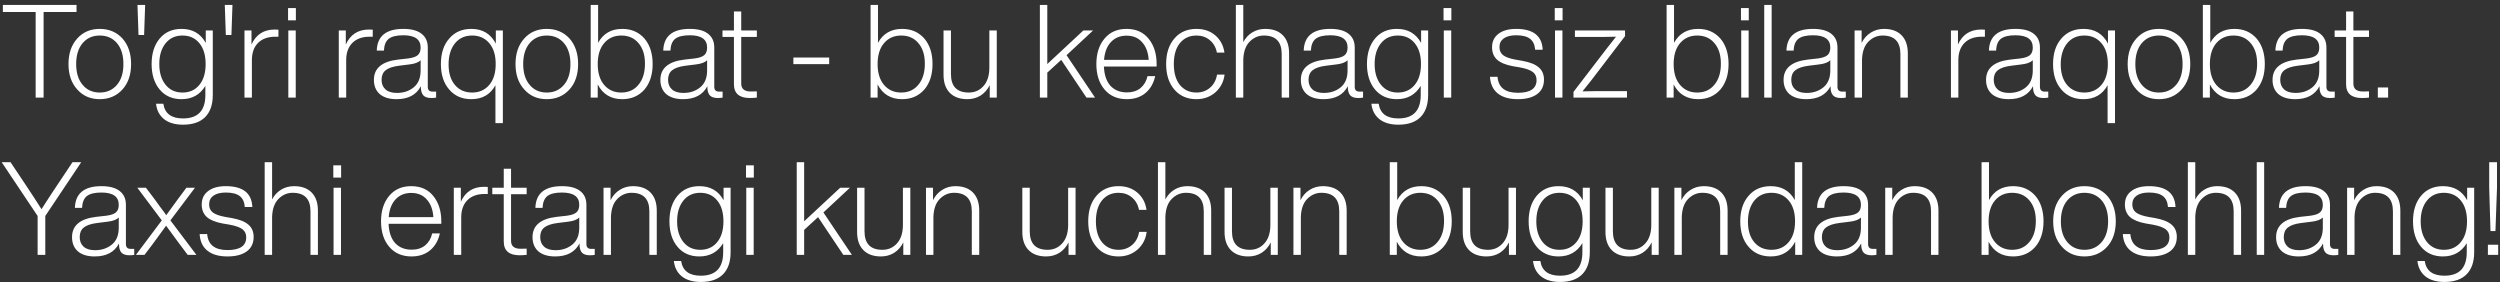 <?xml version="1.0" encoding="UTF-8"?> <svg xmlns="http://www.w3.org/2000/svg" width="461" height="52" viewBox="0 0 461 52" fill="none"><rect x="0" y="0" width="461" height="52" fill="#333333" stroke="none"/><path d="M0.528 0.912H14.112V2.208H8.04V18H6.576V2.208H0.528V0.912ZM22.59 16.488C21.502 17.688 20.102 18.288 18.39 18.288C16.678 18.288 15.294 17.688 14.238 16.488C13.166 15.32 12.63 13.76 12.63 11.808C12.63 9.856 13.166 8.288 14.238 7.104C15.294 5.92 16.678 5.328 18.39 5.328C20.102 5.328 21.502 5.92 22.59 7.104C23.646 8.304 24.174 9.872 24.174 11.808C24.174 13.76 23.646 15.32 22.59 16.488ZM15.222 15.624C16.006 16.584 17.062 17.064 18.39 17.064C19.718 17.064 20.782 16.584 21.582 15.624C22.366 14.696 22.758 13.424 22.758 11.808C22.758 10.192 22.366 8.912 21.582 7.968C20.782 7.024 19.718 6.552 18.39 6.552C17.078 6.552 16.022 7.024 15.222 7.968C14.438 8.912 14.046 10.192 14.046 11.808C14.046 13.424 14.438 14.696 15.222 15.624ZM26.573 6.456H25.541L25.349 0.912H26.765L26.573 6.456ZM37.942 7.92V5.616H39.238V17.52C39.238 19.28 38.774 20.632 37.846 21.576C36.918 22.52 35.55 22.992 33.742 22.992C32.27 22.992 31.102 22.648 30.238 21.96C29.39 21.272 28.902 20.328 28.774 19.128H30.118C30.39 20.936 31.598 21.84 33.742 21.84C36.494 21.84 37.87 20.4 37.87 17.52V15.84C36.878 17.472 35.414 18.288 33.478 18.288C31.782 18.288 30.438 17.696 29.446 16.512C28.454 15.328 27.958 13.76 27.958 11.808C27.958 9.856 28.454 8.288 29.446 7.104C30.438 5.92 31.782 5.328 33.478 5.328C35.51 5.328 36.998 6.192 37.942 7.92ZM29.374 11.808C29.374 13.392 29.758 14.664 30.526 15.624C31.294 16.584 32.334 17.064 33.646 17.064C34.958 17.064 35.998 16.592 36.766 15.648C37.534 14.72 37.918 13.44 37.918 11.808C37.918 10.176 37.534 8.896 36.766 7.968C35.998 7.024 34.958 6.552 33.646 6.552C32.334 6.552 31.294 7.032 30.526 7.992C29.758 8.952 29.374 10.224 29.374 11.808ZM42.675 6.456H41.643L41.451 0.912H42.867L42.675 6.456ZM50.649 5.448C51.001 5.448 51.233 5.456 51.345 5.472V6.768H50.769C49.409 6.768 48.345 7.152 47.577 7.92C46.825 8.688 46.449 9.736 46.449 11.064V18H45.081V5.616H46.377V8.208C47.209 6.368 48.633 5.448 50.649 5.448ZM54.559 3.744H53.119V1.488H54.559V3.744ZM54.535 18H53.167V5.616H54.535V18ZM68.039 5.448C68.391 5.448 68.623 5.456 68.735 5.472V6.768H68.159C66.799 6.768 65.735 7.152 64.967 7.92C64.215 8.688 63.839 9.736 63.839 11.064V18H62.471V5.616H63.767V8.208C64.599 6.368 66.023 5.448 68.039 5.448ZM79.771 16.896H80.419V18C80.147 18.048 79.851 18.072 79.531 18.072C78.859 18.072 78.371 17.912 78.067 17.592C77.763 17.256 77.611 16.744 77.611 16.056V15.888C76.779 17.488 75.283 18.288 73.123 18.288C71.795 18.288 70.763 17.976 70.027 17.352C69.307 16.712 68.947 15.84 68.947 14.736C68.947 12.592 70.419 11.344 73.363 10.992L75.283 10.776C76.131 10.664 76.723 10.456 77.059 10.152C77.395 9.848 77.563 9.384 77.563 8.76C77.563 7.256 76.499 6.504 74.371 6.504C73.139 6.504 72.243 6.72 71.683 7.152C71.139 7.584 70.843 8.312 70.795 9.336H69.475C69.555 6.664 71.187 5.328 74.371 5.328C75.875 5.328 77.003 5.632 77.755 6.24C78.507 6.832 78.883 7.672 78.883 8.76V16.008C78.883 16.6 79.179 16.896 79.771 16.896ZM73.195 17.136C74.427 17.136 75.467 16.784 76.315 16.08C77.147 15.392 77.563 14.36 77.563 12.984V11.112C77.163 11.512 76.475 11.768 75.499 11.88L73.579 12.12C72.443 12.264 71.619 12.544 71.107 12.96C70.611 13.36 70.363 13.944 70.363 14.712C70.363 15.464 70.603 16.056 71.083 16.488C71.563 16.92 72.267 17.136 73.195 17.136ZM91.43 8.04V5.616H92.726V22.704H91.358V15.72C90.414 17.432 88.934 18.288 86.918 18.288C85.206 18.288 83.846 17.696 82.838 16.512C81.814 15.344 81.302 13.776 81.302 11.808C81.302 9.84 81.814 8.272 82.838 7.104C83.846 5.92 85.206 5.328 86.918 5.328C88.982 5.328 90.486 6.232 91.43 8.04ZM82.718 11.88C82.718 13.48 83.11 14.744 83.894 15.672C84.678 16.6 85.734 17.064 87.062 17.064C88.374 17.064 89.43 16.592 90.23 15.648C91.014 14.72 91.406 13.44 91.406 11.808C91.406 10.176 91.014 8.896 90.23 7.968C89.43 7.024 88.374 6.552 87.062 6.552C85.734 6.552 84.678 7.032 83.894 7.992C83.11 8.968 82.718 10.264 82.718 11.88ZM105.02 16.488C103.932 17.688 102.532 18.288 100.82 18.288C99.108 18.288 97.724 17.688 96.668 16.488C95.596 15.32 95.06 13.76 95.06 11.808C95.06 9.856 95.596 8.288 96.668 7.104C97.724 5.92 99.108 5.328 100.82 5.328C102.532 5.328 103.932 5.92 105.02 7.104C106.076 8.304 106.604 9.872 106.604 11.808C106.604 13.76 106.076 15.32 105.02 16.488ZM97.652 15.624C98.436 16.584 99.492 17.064 100.82 17.064C102.148 17.064 103.212 16.584 104.012 15.624C104.796 14.696 105.188 13.424 105.188 11.808C105.188 10.192 104.796 8.912 104.012 7.968C103.212 7.024 102.148 6.552 100.82 6.552C99.508 6.552 98.452 7.024 97.652 7.968C96.868 8.912 96.476 10.192 96.476 11.808C96.476 13.424 96.868 14.696 97.652 15.624ZM114.732 5.328C116.428 5.328 117.796 5.92 118.836 7.104C119.844 8.288 120.348 9.856 120.348 11.808C120.348 13.76 119.844 15.328 118.836 16.512C117.796 17.696 116.428 18.288 114.732 18.288C112.668 18.288 111.164 17.384 110.22 15.576V18H108.924V0.912H110.292V7.896C111.236 6.184 112.716 5.328 114.732 5.328ZM111.396 15.648C112.196 16.592 113.252 17.064 114.564 17.064C115.908 17.064 116.972 16.576 117.756 15.6C118.54 14.656 118.932 13.368 118.932 11.736C118.932 10.136 118.532 8.872 117.732 7.944C116.948 7.016 115.892 6.552 114.564 6.552C113.252 6.552 112.196 7.024 111.396 7.968C110.612 8.896 110.22 10.176 110.22 11.808C110.22 13.44 110.612 14.72 111.396 15.648ZM132.599 16.896H133.247V18C132.975 18.048 132.679 18.072 132.359 18.072C131.687 18.072 131.199 17.912 130.895 17.592C130.591 17.256 130.439 16.744 130.439 16.056V15.888C129.607 17.488 128.111 18.288 125.951 18.288C124.623 18.288 123.591 17.976 122.855 17.352C122.135 16.712 121.775 15.84 121.775 14.736C121.775 12.592 123.247 11.344 126.191 10.992L128.111 10.776C128.959 10.664 129.551 10.456 129.887 10.152C130.223 9.848 130.391 9.384 130.391 8.76C130.391 7.256 129.327 6.504 127.199 6.504C125.967 6.504 125.071 6.72 124.511 7.152C123.967 7.584 123.671 8.312 123.623 9.336H122.303C122.383 6.664 124.015 5.328 127.199 5.328C128.703 5.328 129.831 5.632 130.583 6.24C131.335 6.832 131.711 7.672 131.711 8.76V16.008C131.711 16.6 132.007 16.896 132.599 16.896ZM126.023 17.136C127.255 17.136 128.295 16.784 129.143 16.08C129.975 15.392 130.391 14.36 130.391 12.984V11.112C129.991 11.512 129.303 11.768 128.327 11.88L126.407 12.12C125.271 12.264 124.447 12.544 123.935 12.96C123.439 13.36 123.191 13.944 123.191 14.712C123.191 15.464 123.431 16.056 123.911 16.488C124.391 16.92 125.095 17.136 126.023 17.136ZM139.562 5.616V6.816H136.682V15.408C136.682 16.384 137.266 16.872 138.434 16.872C139.042 16.872 139.418 16.864 139.562 16.848V18C139.098 18.048 138.666 18.072 138.266 18.072C136.314 18.072 135.338 17.224 135.338 15.528V6.816H133.226V5.616H135.338V2.112H136.682V5.616H139.562ZM152.9 11.832H146.3V10.608H152.9V11.832ZM166.342 5.328C168.038 5.328 169.406 5.92 170.446 7.104C171.454 8.288 171.958 9.856 171.958 11.808C171.958 13.76 171.454 15.328 170.446 16.512C169.406 17.696 168.038 18.288 166.342 18.288C164.278 18.288 162.774 17.384 161.83 15.576V18H160.534V0.912H161.902V7.896C162.846 6.184 164.326 5.328 166.342 5.328ZM163.006 15.648C163.806 16.592 164.862 17.064 166.174 17.064C167.518 17.064 168.582 16.576 169.366 15.6C170.15 14.656 170.542 13.368 170.542 11.736C170.542 10.136 170.142 8.872 169.342 7.944C168.558 7.016 167.502 6.552 166.174 6.552C164.862 6.552 163.806 7.024 163.006 7.968C162.222 8.896 161.83 10.176 161.83 11.808C161.83 13.44 162.222 14.72 163.006 15.648ZM182.435 12.552V5.616H183.803V18H182.507V15.696C182.107 16.512 181.547 17.152 180.827 17.616C180.107 18.064 179.291 18.288 178.379 18.288C176.987 18.288 175.907 17.896 175.139 17.112C174.371 16.328 173.987 15.216 173.987 13.776V5.616H175.355V13.656C175.355 15.928 176.451 17.064 178.643 17.064C179.731 17.064 180.627 16.672 181.331 15.888C182.051 15.104 182.419 13.992 182.435 12.552ZM201.929 18H200.345L195.689 11.04L193.121 13.392V18H191.753V0.912H193.121V11.808L199.769 5.616H201.569L196.673 10.176L201.929 18ZM213.281 11.784V12.264H203.561C203.625 13.8 204.025 14.984 204.761 15.816C205.513 16.632 206.537 17.04 207.833 17.04C208.825 17.04 209.649 16.776 210.305 16.248C210.961 15.704 211.393 14.968 211.601 14.04H213.017C212.729 15.352 212.129 16.392 211.217 17.16C210.305 17.912 209.161 18.288 207.785 18.288C206.057 18.288 204.689 17.696 203.681 16.512C202.673 15.328 202.169 13.76 202.169 11.808C202.169 9.872 202.673 8.304 203.681 7.104C204.673 5.92 206.025 5.328 207.737 5.328C209.481 5.328 210.841 5.936 211.817 7.152C212.793 8.368 213.281 9.912 213.281 11.784ZM207.737 6.576C206.553 6.576 205.593 6.968 204.857 7.752C204.121 8.536 203.697 9.632 203.585 11.04H211.817C211.737 9.68 211.337 8.6 210.617 7.8C209.913 6.984 208.953 6.576 207.737 6.576ZM220.628 18.288C218.932 18.288 217.58 17.704 216.572 16.536C215.548 15.368 215.036 13.792 215.036 11.808C215.036 9.824 215.548 8.248 216.572 7.08C217.58 5.912 218.932 5.328 220.628 5.328C222.02 5.328 223.18 5.728 224.108 6.528C225.036 7.328 225.596 8.384 225.788 9.696H224.396C224.204 8.72 223.764 7.952 223.076 7.392C222.404 6.832 221.588 6.552 220.628 6.552C219.364 6.552 218.348 7.016 217.58 7.944C216.828 8.872 216.452 10.16 216.452 11.808C216.452 13.456 216.828 14.744 217.58 15.672C218.348 16.6 219.364 17.064 220.628 17.064C221.604 17.064 222.436 16.768 223.124 16.176C223.828 15.568 224.26 14.76 224.42 13.752H225.812C225.652 15.064 225.092 16.152 224.132 17.016C223.156 17.864 221.988 18.288 220.628 18.288ZM233.317 5.328C234.709 5.328 235.789 5.72 236.557 6.504C237.325 7.288 237.709 8.4 237.709 9.84V18H236.341V9.96C236.341 7.688 235.245 6.552 233.053 6.552C232.045 6.552 231.165 6.936 230.413 7.704C229.677 8.472 229.293 9.592 229.261 11.064V18H227.893V0.912H229.261V7.776C229.661 7.008 230.213 6.408 230.917 5.976C231.621 5.544 232.421 5.328 233.317 5.328ZM250.7 16.896H251.348V18C251.076 18.048 250.78 18.072 250.46 18.072C249.788 18.072 249.3 17.912 248.996 17.592C248.692 17.256 248.54 16.744 248.54 16.056V15.888C247.708 17.488 246.212 18.288 244.052 18.288C242.724 18.288 241.692 17.976 240.956 17.352C240.236 16.712 239.876 15.84 239.876 14.736C239.876 12.592 241.348 11.344 244.292 10.992L246.212 10.776C247.06 10.664 247.652 10.456 247.988 10.152C248.324 9.848 248.492 9.384 248.492 8.76C248.492 7.256 247.428 6.504 245.3 6.504C244.068 6.504 243.172 6.72 242.612 7.152C242.068 7.584 241.772 8.312 241.724 9.336H240.404C240.484 6.664 242.116 5.328 245.3 5.328C246.804 5.328 247.932 5.632 248.684 6.24C249.436 6.832 249.812 7.672 249.812 8.76V16.008C249.812 16.6 250.108 16.896 250.7 16.896ZM244.124 17.136C245.356 17.136 246.396 16.784 247.244 16.08C248.076 15.392 248.492 14.36 248.492 12.984V11.112C248.092 11.512 247.404 11.768 246.428 11.88L244.508 12.12C243.372 12.264 242.548 12.544 242.036 12.96C241.54 13.36 241.292 13.944 241.292 14.712C241.292 15.464 241.532 16.056 242.012 16.488C242.492 16.92 243.196 17.136 244.124 17.136ZM262.052 7.92V5.616H263.348V17.52C263.348 19.28 262.884 20.632 261.956 21.576C261.028 22.52 259.66 22.992 257.852 22.992C256.38 22.992 255.212 22.648 254.348 21.96C253.5 21.272 253.012 20.328 252.884 19.128H254.228C254.5 20.936 255.708 21.84 257.852 21.84C260.604 21.84 261.98 20.4 261.98 17.52V15.84C260.988 17.472 259.524 18.288 257.588 18.288C255.892 18.288 254.548 17.696 253.556 16.512C252.564 15.328 252.068 13.76 252.068 11.808C252.068 9.856 252.564 8.288 253.556 7.104C254.548 5.92 255.892 5.328 257.588 5.328C259.62 5.328 261.108 6.192 262.052 7.92ZM253.484 11.808C253.484 13.392 253.868 14.664 254.636 15.624C255.404 16.584 256.444 17.064 257.756 17.064C259.068 17.064 260.108 16.592 260.876 15.648C261.644 14.72 262.028 13.44 262.028 11.808C262.028 10.176 261.644 8.896 260.876 7.968C260.108 7.024 259.068 6.552 257.756 6.552C256.444 6.552 255.404 7.032 254.636 7.992C253.868 8.952 253.484 10.224 253.484 11.808ZM267.629 3.744H266.189V1.488H267.629V3.744ZM267.605 18H266.237V5.616H267.605V18ZM279.886 18.288C278.302 18.288 277.07 17.936 276.19 17.232C275.31 16.528 274.83 15.504 274.75 14.16H276.142C276.302 16.128 277.55 17.112 279.886 17.112C282.19 17.112 283.342 16.328 283.342 14.76C283.342 14.12 283.11 13.624 282.646 13.272C282.182 12.92 281.398 12.64 280.294 12.432L279.022 12.216C277.694 11.976 276.71 11.576 276.07 11.016C275.446 10.44 275.134 9.672 275.134 8.712C275.134 7.656 275.526 6.832 276.31 6.24C277.094 5.632 278.182 5.328 279.574 5.328C282.726 5.328 284.358 6.608 284.47 9.168H283.078C283.014 8.256 282.702 7.584 282.142 7.152C281.582 6.72 280.726 6.504 279.574 6.504C278.598 6.504 277.838 6.696 277.294 7.08C276.766 7.464 276.502 8 276.502 8.688C276.502 9.328 276.726 9.824 277.174 10.176C277.638 10.528 278.39 10.8 279.43 10.992L280.678 11.208C282.102 11.464 283.126 11.872 283.75 12.432C284.39 12.976 284.71 13.728 284.71 14.688C284.71 15.856 284.278 16.752 283.414 17.376C282.566 17.984 281.39 18.288 279.886 18.288ZM288.137 3.744H286.697V1.488H288.137V3.744ZM288.113 18H286.745V5.616H288.113V18ZM294.423 16.8H300.015V18H290.151V16.944L296.391 8.808C296.679 8.44 296.951 8.096 297.207 7.776C297.463 7.44 297.655 7.192 297.783 7.032C297.911 6.872 297.983 6.784 297.999 6.768C297.199 6.8 296.327 6.816 295.383 6.816H290.415V5.616H299.655V6.672L293.439 14.808C292.559 15.912 292.015 16.592 291.807 16.848C292.575 16.816 293.447 16.8 294.423 16.8ZM313.131 5.328C314.827 5.328 316.195 5.92 317.235 7.104C318.243 8.288 318.747 9.856 318.747 11.808C318.747 13.76 318.243 15.328 317.235 16.512C316.195 17.696 314.827 18.288 313.131 18.288C311.067 18.288 309.563 17.384 308.619 15.576V18H307.323V0.912H308.691V7.896C309.635 6.184 311.115 5.328 313.131 5.328ZM309.795 15.648C310.595 16.592 311.651 17.064 312.963 17.064C314.307 17.064 315.371 16.576 316.155 15.6C316.939 14.656 317.331 13.368 317.331 11.736C317.331 10.136 316.931 8.872 316.131 7.944C315.347 7.016 314.291 6.552 312.963 6.552C311.651 6.552 310.595 7.024 309.795 7.968C309.011 8.896 308.619 10.176 308.619 11.808C308.619 13.44 309.011 14.72 309.795 15.648ZM322.473 3.744H321.033V1.488H322.473V3.744ZM322.449 18H321.081V5.616H322.449V18ZM326.691 18H325.323V0.912H326.691V18ZM339.716 16.896H340.364V18C340.092 18.048 339.796 18.072 339.476 18.072C338.804 18.072 338.316 17.912 338.012 17.592C337.708 17.256 337.556 16.744 337.556 16.056V15.888C336.724 17.488 335.228 18.288 333.068 18.288C331.74 18.288 330.708 17.976 329.972 17.352C329.252 16.712 328.892 15.84 328.892 14.736C328.892 12.592 330.364 11.344 333.308 10.992L335.228 10.776C336.076 10.664 336.668 10.456 337.004 10.152C337.34 9.848 337.508 9.384 337.508 8.76C337.508 7.256 336.444 6.504 334.316 6.504C333.084 6.504 332.188 6.72 331.628 7.152C331.084 7.584 330.788 8.312 330.74 9.336H329.42C329.5 6.664 331.132 5.328 334.316 5.328C335.82 5.328 336.948 5.632 337.7 6.24C338.452 6.832 338.828 7.672 338.828 8.76V16.008C338.828 16.6 339.124 16.896 339.716 16.896ZM333.14 17.136C334.372 17.136 335.412 16.784 336.26 16.08C337.092 15.392 337.508 14.36 337.508 12.984V11.112C337.108 11.512 336.42 11.768 335.444 11.88L333.524 12.12C332.388 12.264 331.564 12.544 331.052 12.96C330.556 13.36 330.308 13.944 330.308 14.712C330.308 15.464 330.548 16.056 331.028 16.488C331.508 16.92 332.212 17.136 333.14 17.136ZM347.411 5.328C348.803 5.328 349.883 5.72 350.651 6.504C351.419 7.288 351.803 8.4 351.803 9.84V18H350.435V9.96C350.435 7.688 349.339 6.552 347.147 6.552C346.139 6.552 345.259 6.936 344.507 7.704C343.771 8.472 343.387 9.592 343.355 11.064V18H341.987V5.616H343.283V7.92C343.683 7.104 344.243 6.472 344.963 6.024C345.683 5.56 346.499 5.328 347.411 5.328ZM365.321 5.448C365.673 5.448 365.905 5.456 366.017 5.472V6.768H365.441C364.081 6.768 363.017 7.152 362.249 7.92C361.497 8.688 361.121 9.736 361.121 11.064V18H359.753V5.616H361.049V8.208C361.881 6.368 363.305 5.448 365.321 5.448ZM377.052 16.896H377.7V18C377.428 18.048 377.132 18.072 376.812 18.072C376.14 18.072 375.652 17.912 375.348 17.592C375.044 17.256 374.892 16.744 374.892 16.056V15.888C374.06 17.488 372.564 18.288 370.404 18.288C369.076 18.288 368.044 17.976 367.308 17.352C366.588 16.712 366.228 15.84 366.228 14.736C366.228 12.592 367.7 11.344 370.644 10.992L372.564 10.776C373.412 10.664 374.004 10.456 374.34 10.152C374.676 9.848 374.844 9.384 374.844 8.76C374.844 7.256 373.78 6.504 371.652 6.504C370.42 6.504 369.524 6.72 368.964 7.152C368.42 7.584 368.124 8.312 368.076 9.336H366.756C366.836 6.664 368.468 5.328 371.652 5.328C373.156 5.328 374.284 5.632 375.036 6.24C375.788 6.832 376.164 7.672 376.164 8.76V16.008C376.164 16.6 376.46 16.896 377.052 16.896ZM370.476 17.136C371.708 17.136 372.748 16.784 373.596 16.08C374.428 15.392 374.844 14.36 374.844 12.984V11.112C374.444 11.512 373.756 11.768 372.78 11.88L370.86 12.12C369.724 12.264 368.9 12.544 368.388 12.96C367.892 13.36 367.644 13.944 367.644 14.712C367.644 15.464 367.884 16.056 368.364 16.488C368.844 16.92 369.548 17.136 370.476 17.136ZM388.711 8.04V5.616H390.007V22.704H388.639V15.72C387.695 17.432 386.215 18.288 384.199 18.288C382.487 18.288 381.127 17.696 380.119 16.512C379.095 15.344 378.583 13.776 378.583 11.808C378.583 9.84 379.095 8.272 380.119 7.104C381.127 5.92 382.487 5.328 384.199 5.328C386.263 5.328 387.767 6.232 388.711 8.04ZM379.999 11.88C379.999 13.48 380.391 14.744 381.175 15.672C381.959 16.6 383.015 17.064 384.343 17.064C385.655 17.064 386.711 16.592 387.511 15.648C388.295 14.72 388.687 13.44 388.687 11.808C388.687 10.176 388.295 8.896 387.511 7.968C386.711 7.024 385.655 6.552 384.343 6.552C383.015 6.552 381.959 7.032 381.175 7.992C380.391 8.968 379.999 10.264 379.999 11.88ZM402.301 16.488C401.213 17.688 399.813 18.288 398.101 18.288C396.389 18.288 395.005 17.688 393.949 16.488C392.877 15.32 392.341 13.76 392.341 11.808C392.341 9.856 392.877 8.288 393.949 7.104C395.005 5.92 396.389 5.328 398.101 5.328C399.813 5.328 401.213 5.92 402.301 7.104C403.357 8.304 403.885 9.872 403.885 11.808C403.885 13.76 403.357 15.32 402.301 16.488ZM394.933 15.624C395.717 16.584 396.773 17.064 398.101 17.064C399.429 17.064 400.493 16.584 401.293 15.624C402.077 14.696 402.469 13.424 402.469 11.808C402.469 10.192 402.077 8.912 401.293 7.968C400.493 7.024 399.429 6.552 398.101 6.552C396.789 6.552 395.733 7.024 394.933 7.968C394.149 8.912 393.757 10.192 393.757 11.808C393.757 13.424 394.149 14.696 394.933 15.624ZM412.014 5.328C413.71 5.328 415.078 5.92 416.118 7.104C417.126 8.288 417.63 9.856 417.63 11.808C417.63 13.76 417.126 15.328 416.118 16.512C415.078 17.696 413.71 18.288 412.014 18.288C409.95 18.288 408.446 17.384 407.502 15.576V18H406.206V0.912H407.574V7.896C408.518 6.184 409.998 5.328 412.014 5.328ZM408.678 15.648C409.478 16.592 410.534 17.064 411.846 17.064C413.19 17.064 414.254 16.576 415.038 15.6C415.822 14.656 416.214 13.368 416.214 11.736C416.214 10.136 415.814 8.872 415.014 7.944C414.23 7.016 413.174 6.552 411.846 6.552C410.534 6.552 409.478 7.024 408.678 7.968C407.894 8.896 407.502 10.176 407.502 11.808C407.502 13.44 407.894 14.72 408.678 15.648ZM429.88 16.896H430.528V18C430.256 18.048 429.96 18.072 429.64 18.072C428.968 18.072 428.48 17.912 428.176 17.592C427.872 17.256 427.72 16.744 427.72 16.056V15.888C426.888 17.488 425.392 18.288 423.232 18.288C421.904 18.288 420.872 17.976 420.136 17.352C419.416 16.712 419.056 15.84 419.056 14.736C419.056 12.592 420.528 11.344 423.472 10.992L425.392 10.776C426.24 10.664 426.832 10.456 427.168 10.152C427.504 9.848 427.672 9.384 427.672 8.76C427.672 7.256 426.608 6.504 424.48 6.504C423.248 6.504 422.352 6.72 421.792 7.152C421.248 7.584 420.952 8.312 420.904 9.336H419.584C419.664 6.664 421.296 5.328 424.48 5.328C425.984 5.328 427.112 5.632 427.864 6.24C428.616 6.832 428.992 7.672 428.992 8.76V16.008C428.992 16.6 429.288 16.896 429.88 16.896ZM423.304 17.136C424.536 17.136 425.576 16.784 426.424 16.08C427.256 15.392 427.672 14.36 427.672 12.984V11.112C427.272 11.512 426.584 11.768 425.608 11.88L423.688 12.12C422.552 12.264 421.728 12.544 421.216 12.96C420.72 13.36 420.472 13.944 420.472 14.712C420.472 15.464 420.712 16.056 421.192 16.488C421.672 16.92 422.376 17.136 423.304 17.136ZM436.843 5.616V6.816H433.963V15.408C433.963 16.384 434.547 16.872 435.715 16.872C436.323 16.872 436.699 16.864 436.843 16.848V18C436.379 18.048 435.947 18.072 435.547 18.072C433.595 18.072 432.619 17.224 432.619 15.528V6.816H430.507V5.616H432.619V2.112H433.963V5.616H436.843ZM440.367 18H438.471V16.128H440.367V18ZM10.488 34.232L13.368 29.912H14.976L8.352 39.824V47H6.936V39.824L0.312 29.912H1.944L4.848 34.256C5.808 35.696 6.744 37.136 7.656 38.576C8.136 37.824 8.592 37.112 9.024 36.44C9.472 35.768 9.816 35.248 10.056 34.88C10.312 34.512 10.456 34.296 10.488 34.232ZM24.107 45.896H24.755V47C24.483 47.048 24.186 47.072 23.866 47.072C23.195 47.072 22.706 46.912 22.402 46.592C22.099 46.256 21.947 45.744 21.947 45.056V44.888C21.114 46.488 19.619 47.288 17.459 47.288C16.131 47.288 15.098 46.976 14.363 46.352C13.643 45.712 13.283 44.84 13.283 43.736C13.283 41.592 14.755 40.344 17.698 39.992L19.619 39.776C20.466 39.664 21.058 39.456 21.395 39.152C21.73 38.848 21.898 38.384 21.898 37.76C21.898 36.256 20.834 35.504 18.706 35.504C17.474 35.504 16.578 35.72 16.018 36.152C15.475 36.584 15.178 37.312 15.13 38.336H13.81C13.89 35.664 15.523 34.328 18.706 34.328C20.21 34.328 21.338 34.632 22.09 35.24C22.843 35.832 23.218 36.672 23.218 37.76V45.008C23.218 45.6 23.515 45.896 24.107 45.896ZM17.53 46.136C18.762 46.136 19.802 45.784 20.651 45.08C21.483 44.392 21.898 43.36 21.898 41.984V40.112C21.498 40.512 20.811 40.768 19.834 40.88L17.915 41.12C16.779 41.264 15.954 41.544 15.443 41.96C14.947 42.36 14.698 42.944 14.698 43.712C14.698 44.464 14.938 45.056 15.418 45.488C15.899 45.92 16.602 46.136 17.53 46.136ZM35.956 34.616L31.42 40.64L36.22 47H34.612L33.1 44.984C31.548 42.872 30.724 41.752 30.628 41.624C29.044 43.784 28.22 44.912 28.156 45.008L26.644 47H25.06L29.836 40.64L25.324 34.616H26.908L28.54 36.776C28.908 37.272 29.244 37.736 29.548 38.168C29.852 38.584 30.116 38.936 30.34 39.224L30.652 39.68L32.764 36.776L34.372 34.616H35.956ZM41.948 47.288C40.364 47.288 39.132 46.936 38.252 46.232C37.372 45.528 36.892 44.504 36.812 43.16H38.204C38.364 45.128 39.612 46.112 41.948 46.112C44.252 46.112 45.404 45.328 45.404 43.76C45.404 43.12 45.172 42.624 44.708 42.272C44.244 41.92 43.46 41.64 42.356 41.432L41.084 41.216C39.756 40.976 38.772 40.576 38.132 40.016C37.508 39.44 37.196 38.672 37.196 37.712C37.196 36.656 37.588 35.832 38.372 35.24C39.156 34.632 40.244 34.328 41.636 34.328C44.788 34.328 46.42 35.608 46.532 38.168H45.14C45.076 37.256 44.764 36.584 44.204 36.152C43.644 35.72 42.788 35.504 41.636 35.504C40.66 35.504 39.9 35.696 39.356 36.08C38.828 36.464 38.564 37 38.564 37.688C38.564 38.328 38.788 38.824 39.236 39.176C39.7 39.528 40.452 39.8 41.492 39.992L42.74 40.208C44.164 40.464 45.188 40.872 45.812 41.432C46.452 41.976 46.772 42.728 46.772 43.688C46.772 44.856 46.34 45.752 45.476 46.376C44.628 46.984 43.452 47.288 41.948 47.288ZM54.231 34.328C55.623 34.328 56.703 34.72 57.471 35.504C58.239 36.288 58.623 37.4 58.623 38.84V47H57.255V38.96C57.255 36.688 56.159 35.552 53.967 35.552C52.959 35.552 52.079 35.936 51.327 36.704C50.591 37.472 50.207 38.592 50.175 40.064V47H48.807V29.912H50.175V36.776C50.575 36.008 51.127 35.408 51.831 34.976C52.535 34.544 53.335 34.328 54.231 34.328ZM62.902 32.744H61.462V30.488H62.902V32.744ZM62.878 47H61.51V34.616H62.878V47ZM81.375 40.784V41.264H71.655C71.719 42.8 72.119 43.984 72.855 44.816C73.607 45.632 74.631 46.04 75.927 46.04C76.919 46.04 77.743 45.776 78.399 45.248C79.055 44.704 79.487 43.968 79.695 43.04H81.111C80.823 44.352 80.223 45.392 79.311 46.16C78.399 46.912 77.255 47.288 75.879 47.288C74.151 47.288 72.783 46.696 71.775 45.512C70.767 44.328 70.263 42.76 70.263 40.808C70.263 38.872 70.767 37.304 71.775 36.104C72.767 34.92 74.119 34.328 75.831 34.328C77.575 34.328 78.935 34.936 79.911 36.152C80.887 37.368 81.375 38.912 81.375 40.784ZM75.831 35.576C74.647 35.576 73.687 35.968 72.951 36.752C72.215 37.536 71.791 38.632 71.679 40.04H79.911C79.831 38.68 79.431 37.6 78.711 36.8C78.007 35.984 77.047 35.576 75.831 35.576ZM89.25 34.448C89.602 34.448 89.834 34.456 89.946 34.472V35.768H89.37C88.01 35.768 86.946 36.152 86.178 36.92C85.426 37.688 85.05 38.736 85.05 40.064V47H83.682V34.616H84.978V37.208C85.81 35.368 87.234 34.448 89.25 34.448ZM97.117 34.616V35.816H94.237V44.408C94.237 45.384 94.821 45.872 95.989 45.872C96.597 45.872 96.973 45.864 97.117 45.848V47C96.653 47.048 96.221 47.072 95.821 47.072C93.869 47.072 92.893 46.224 92.893 44.528V35.816H90.781V34.616H92.893V31.112H94.237V34.616H97.117ZM109.021 45.896H109.669V47C109.397 47.048 109.101 47.072 108.781 47.072C108.109 47.072 107.621 46.912 107.317 46.592C107.013 46.256 106.861 45.744 106.861 45.056V44.888C106.029 46.488 104.533 47.288 102.373 47.288C101.045 47.288 100.013 46.976 99.277 46.352C98.557 45.712 98.197 44.84 98.197 43.736C98.197 41.592 99.669 40.344 102.613 39.992L104.533 39.776C105.381 39.664 105.973 39.456 106.309 39.152C106.645 38.848 106.813 38.384 106.813 37.76C106.813 36.256 105.749 35.504 103.621 35.504C102.389 35.504 101.493 35.72 100.933 36.152C100.389 36.584 100.093 37.312 100.045 38.336H98.725C98.805 35.664 100.437 34.328 103.621 34.328C105.125 34.328 106.253 34.632 107.005 35.24C107.757 35.832 108.133 36.672 108.133 37.76V45.008C108.133 45.6 108.429 45.896 109.021 45.896ZM102.445 46.136C103.677 46.136 104.717 45.784 105.565 45.08C106.397 44.392 106.813 43.36 106.813 41.984V40.112C106.413 40.512 105.725 40.768 104.749 40.88L102.829 41.12C101.693 41.264 100.869 41.544 100.357 41.96C99.861 42.36 99.613 42.944 99.613 43.712C99.613 44.464 99.853 45.056 100.333 45.488C100.813 45.92 101.517 46.136 102.445 46.136ZM116.716 34.328C118.108 34.328 119.188 34.72 119.956 35.504C120.724 36.288 121.108 37.4 121.108 38.84V47H119.74V38.96C119.74 36.688 118.644 35.552 116.452 35.552C115.444 35.552 114.564 35.936 113.812 36.704C113.076 37.472 112.692 38.592 112.66 40.064V47H111.292V34.616H112.588V36.92C112.988 36.104 113.548 35.472 114.268 35.024C114.988 34.56 115.804 34.328 116.716 34.328ZM133.427 36.92V34.616H134.723V46.52C134.723 48.28 134.259 49.632 133.331 50.576C132.403 51.52 131.035 51.992 129.227 51.992C127.755 51.992 126.587 51.648 125.723 50.96C124.875 50.272 124.387 49.328 124.259 48.128H125.603C125.875 49.936 127.083 50.84 129.227 50.84C131.979 50.84 133.355 49.4 133.355 46.52V44.84C132.363 46.472 130.899 47.288 128.963 47.288C127.267 47.288 125.923 46.696 124.931 45.512C123.939 44.328 123.443 42.76 123.443 40.808C123.443 38.856 123.939 37.288 124.931 36.104C125.923 34.92 127.267 34.328 128.963 34.328C130.995 34.328 132.483 35.192 133.427 36.92ZM124.859 40.808C124.859 42.392 125.243 43.664 126.011 44.624C126.779 45.584 127.819 46.064 129.131 46.064C130.443 46.064 131.483 45.592 132.251 44.648C133.019 43.72 133.403 42.44 133.403 40.808C133.403 39.176 133.019 37.896 132.251 36.968C131.483 36.024 130.443 35.552 129.131 35.552C127.819 35.552 126.779 36.032 126.011 36.992C125.243 37.952 124.859 39.224 124.859 40.808ZM139.004 32.744H137.564V30.488H139.004V32.744ZM138.98 47H137.612V34.616H138.98V47ZM157.093 47H155.509L150.853 40.04L148.285 42.392V47H146.917V29.912H148.285V40.808L154.933 34.616H156.733L151.837 39.176L157.093 47ZM166.497 41.552V34.616H167.865V47H166.569V44.696C166.169 45.512 165.609 46.152 164.889 46.616C164.169 47.064 163.353 47.288 162.441 47.288C161.049 47.288 159.969 46.896 159.201 46.112C158.433 45.328 158.049 44.216 158.049 42.776V34.616H159.417V42.656C159.417 44.928 160.513 46.064 162.705 46.064C163.793 46.064 164.689 45.672 165.393 44.888C166.113 44.104 166.481 42.992 166.497 41.552ZM176.177 34.328C177.569 34.328 178.649 34.72 179.417 35.504C180.185 36.288 180.569 37.4 180.569 38.84V47H179.201V38.96C179.201 36.688 178.105 35.552 175.913 35.552C174.905 35.552 174.025 35.936 173.273 36.704C172.537 37.472 172.153 38.592 172.121 40.064V47H170.753V34.616H172.049V36.92C172.449 36.104 173.009 35.472 173.729 35.024C174.449 34.56 175.265 34.328 176.177 34.328ZM196.966 41.552V34.616H198.334V47H197.038V44.696C196.638 45.512 196.078 46.152 195.358 46.616C194.638 47.064 193.822 47.288 192.91 47.288C191.518 47.288 190.438 46.896 189.67 46.112C188.902 45.328 188.518 44.216 188.518 42.776V34.616H189.886V42.656C189.886 44.928 190.982 46.064 193.174 46.064C194.262 46.064 195.158 45.672 195.862 44.888C196.582 44.104 196.95 42.992 196.966 41.552ZM206.261 47.288C204.565 47.288 203.213 46.704 202.205 45.536C201.181 44.368 200.669 42.792 200.669 40.808C200.669 38.824 201.181 37.248 202.205 36.08C203.213 34.912 204.565 34.328 206.261 34.328C207.653 34.328 208.813 34.728 209.741 35.528C210.669 36.328 211.229 37.384 211.421 38.696H210.029C209.837 37.72 209.397 36.952 208.709 36.392C208.037 35.832 207.221 35.552 206.261 35.552C204.997 35.552 203.981 36.016 203.213 36.944C202.461 37.872 202.085 39.16 202.085 40.808C202.085 42.456 202.461 43.744 203.213 44.672C203.981 45.6 204.997 46.064 206.261 46.064C207.237 46.064 208.069 45.768 208.757 45.176C209.461 44.568 209.893 43.76 210.053 42.752H211.445C211.285 44.064 210.725 45.152 209.765 46.016C208.789 46.864 207.621 47.288 206.261 47.288ZM218.95 34.328C220.342 34.328 221.422 34.72 222.19 35.504C222.958 36.288 223.342 37.4 223.342 38.84V47H221.974V38.96C221.974 36.688 220.878 35.552 218.686 35.552C217.678 35.552 216.798 35.936 216.046 36.704C215.31 37.472 214.926 38.592 214.894 40.064V47H213.526V29.912H214.894V36.776C215.294 36.008 215.846 35.408 216.55 34.976C217.254 34.544 218.054 34.328 218.95 34.328ZM234.255 41.552V34.616H235.623V47H234.327V44.696C233.927 45.512 233.367 46.152 232.647 46.616C231.927 47.064 231.111 47.288 230.199 47.288C228.807 47.288 227.727 46.896 226.959 46.112C226.191 45.328 225.807 44.216 225.807 42.776V34.616H227.175V42.656C227.175 44.928 228.271 46.064 230.463 46.064C231.551 46.064 232.447 45.672 233.151 44.888C233.871 44.104 234.239 42.992 234.255 41.552ZM243.934 34.328C245.326 34.328 246.406 34.72 247.174 35.504C247.942 36.288 248.326 37.4 248.326 38.84V47H246.958V38.96C246.958 36.688 245.862 35.552 243.67 35.552C242.662 35.552 241.782 35.936 241.03 36.704C240.294 37.472 239.91 38.592 239.878 40.064V47H238.51V34.616H239.806V36.92C240.206 36.104 240.766 35.472 241.486 35.024C242.206 34.56 243.022 34.328 243.934 34.328ZM262.084 34.328C263.78 34.328 265.148 34.92 266.188 36.104C267.196 37.288 267.7 38.856 267.7 40.808C267.7 42.76 267.196 44.328 266.188 45.512C265.148 46.696 263.78 47.288 262.084 47.288C260.02 47.288 258.516 46.384 257.572 44.576V47H256.276V29.912H257.644V36.896C258.588 35.184 260.068 34.328 262.084 34.328ZM258.748 44.648C259.548 45.592 260.604 46.064 261.916 46.064C263.26 46.064 264.324 45.576 265.108 44.6C265.892 43.656 266.284 42.368 266.284 40.736C266.284 39.136 265.884 37.872 265.084 36.944C264.3 36.016 263.244 35.552 261.916 35.552C260.604 35.552 259.548 36.024 258.748 36.968C257.964 37.896 257.572 39.176 257.572 40.808C257.572 42.44 257.964 43.72 258.748 44.648ZM278.177 41.552V34.616H279.545V47H278.249V44.696C277.849 45.512 277.289 46.152 276.569 46.616C275.849 47.064 275.033 47.288 274.121 47.288C272.729 47.288 271.649 46.896 270.881 46.112C270.113 45.328 269.729 44.216 269.729 42.776V34.616H271.097V42.656C271.097 44.928 272.193 46.064 274.385 46.064C275.473 46.064 276.369 45.672 277.073 44.888C277.793 44.104 278.161 42.992 278.177 41.552ZM291.864 36.92V34.616H293.16V46.52C293.16 48.28 292.696 49.632 291.768 50.576C290.84 51.52 289.472 51.992 287.664 51.992C286.192 51.992 285.024 51.648 284.16 50.96C283.312 50.272 282.824 49.328 282.696 48.128H284.04C284.312 49.936 285.52 50.84 287.664 50.84C290.416 50.84 291.792 49.4 291.792 46.52V44.84C290.8 46.472 289.336 47.288 287.4 47.288C285.704 47.288 284.36 46.696 283.368 45.512C282.376 44.328 281.88 42.76 281.88 40.808C281.88 38.856 282.376 37.288 283.368 36.104C284.36 34.92 285.704 34.328 287.4 34.328C289.432 34.328 290.92 35.192 291.864 36.92ZM283.296 40.808C283.296 42.392 283.68 43.664 284.448 44.624C285.216 45.584 286.256 46.064 287.568 46.064C288.88 46.064 289.92 45.592 290.688 44.648C291.456 43.72 291.84 42.44 291.84 40.808C291.84 39.176 291.456 37.896 290.688 36.968C289.92 36.024 288.88 35.552 287.568 35.552C286.256 35.552 285.216 36.032 284.448 36.992C283.68 37.952 283.296 39.224 283.296 40.808ZM304.497 41.552V34.616H305.865V47H304.569V44.696C304.169 45.512 303.609 46.152 302.889 46.616C302.169 47.064 301.353 47.288 300.441 47.288C299.049 47.288 297.969 46.896 297.201 46.112C296.433 45.328 296.049 44.216 296.049 42.776V34.616H297.417V42.656C297.417 44.928 298.513 46.064 300.705 46.064C301.793 46.064 302.689 45.672 303.393 44.888C304.113 44.104 304.481 42.992 304.497 41.552ZM314.177 34.328C315.569 34.328 316.649 34.72 317.417 35.504C318.185 36.288 318.569 37.4 318.569 38.84V47H317.201V38.96C317.201 36.688 316.105 35.552 313.913 35.552C312.905 35.552 312.025 35.936 311.273 36.704C310.537 37.472 310.153 38.592 310.121 40.064V47H308.753V34.616H310.049V36.92C310.449 36.104 311.009 35.472 311.729 35.024C312.449 34.56 313.265 34.328 314.177 34.328ZM330.96 36.896V29.912H332.328V47H331.032V44.576C330.088 46.384 328.584 47.288 326.52 47.288C324.808 47.288 323.448 46.696 322.44 45.512C321.416 44.344 320.904 42.776 320.904 40.808C320.904 38.84 321.416 37.272 322.44 36.104C323.448 34.92 324.808 34.328 326.52 34.328C328.536 34.328 330.016 35.184 330.96 36.896ZM322.32 40.88C322.32 42.48 322.712 43.744 323.496 44.672C324.28 45.6 325.336 46.064 326.664 46.064C327.976 46.064 329.032 45.592 329.832 44.648C330.616 43.72 331.008 42.44 331.008 40.808C331.008 39.176 330.616 37.896 329.832 36.968C329.032 36.024 327.976 35.552 326.664 35.552C325.336 35.552 324.28 36.032 323.496 36.992C322.712 37.968 322.32 39.264 322.32 40.88ZM345.364 45.896H346.012V47C345.74 47.048 345.444 47.072 345.124 47.072C344.452 47.072 343.964 46.912 343.66 46.592C343.356 46.256 343.204 45.744 343.204 45.056V44.888C342.372 46.488 340.876 47.288 338.716 47.288C337.388 47.288 336.356 46.976 335.62 46.352C334.9 45.712 334.54 44.84 334.54 43.736C334.54 41.592 336.012 40.344 338.956 39.992L340.876 39.776C341.724 39.664 342.316 39.456 342.652 39.152C342.988 38.848 343.156 38.384 343.156 37.76C343.156 36.256 342.092 35.504 339.964 35.504C338.732 35.504 337.836 35.72 337.276 36.152C336.732 36.584 336.436 37.312 336.388 38.336H335.068C335.148 35.664 336.78 34.328 339.964 34.328C341.468 34.328 342.596 34.632 343.348 35.24C344.1 35.832 344.476 36.672 344.476 37.76V45.008C344.476 45.6 344.772 45.896 345.364 45.896ZM338.788 46.136C340.02 46.136 341.06 45.784 341.908 45.08C342.74 44.392 343.156 43.36 343.156 41.984V40.112C342.756 40.512 342.068 40.768 341.092 40.88L339.172 41.12C338.036 41.264 337.212 41.544 336.7 41.96C336.204 42.36 335.956 42.944 335.956 43.712C335.956 44.464 336.196 45.056 336.676 45.488C337.156 45.92 337.86 46.136 338.788 46.136ZM353.059 34.328C354.451 34.328 355.531 34.72 356.299 35.504C357.067 36.288 357.451 37.4 357.451 38.84V47H356.083V38.96C356.083 36.688 354.987 35.552 352.795 35.552C351.787 35.552 350.907 35.936 350.155 36.704C349.419 37.472 349.035 38.592 349.003 40.064V47H347.635V34.616H348.931V36.92C349.331 36.104 349.891 35.472 350.611 35.024C351.331 34.56 352.147 34.328 353.059 34.328ZM371.209 34.328C372.905 34.328 374.273 34.92 375.313 36.104C376.321 37.288 376.825 38.856 376.825 40.808C376.825 42.76 376.321 44.328 375.313 45.512C374.273 46.696 372.905 47.288 371.209 47.288C369.145 47.288 367.641 46.384 366.697 44.576V47H365.401V29.912H366.769V36.896C367.713 35.184 369.193 34.328 371.209 34.328ZM367.873 44.648C368.673 45.592 369.729 46.064 371.041 46.064C372.385 46.064 373.449 45.576 374.233 44.6C375.017 43.656 375.409 42.368 375.409 40.736C375.409 39.136 375.009 37.872 374.209 36.944C373.425 36.016 372.369 35.552 371.041 35.552C369.729 35.552 368.673 36.024 367.873 36.968C367.089 37.896 366.697 39.176 366.697 40.808C366.697 42.44 367.089 43.72 367.873 44.648ZM388.567 45.488C387.479 46.688 386.079 47.288 384.367 47.288C382.655 47.288 381.271 46.688 380.215 45.488C379.143 44.32 378.607 42.76 378.607 40.808C378.607 38.856 379.143 37.288 380.215 36.104C381.271 34.92 382.655 34.328 384.367 34.328C386.079 34.328 387.479 34.92 388.567 36.104C389.623 37.304 390.151 38.872 390.151 40.808C390.151 42.76 389.623 44.32 388.567 45.488ZM381.199 44.624C381.983 45.584 383.039 46.064 384.367 46.064C385.695 46.064 386.759 45.584 387.559 44.624C388.343 43.696 388.735 42.424 388.735 40.808C388.735 39.192 388.343 37.912 387.559 36.968C386.759 36.024 385.695 35.552 384.367 35.552C383.055 35.552 381.999 36.024 381.199 36.968C380.415 37.912 380.023 39.192 380.023 40.808C380.023 42.424 380.415 43.696 381.199 44.624ZM396.581 47.288C394.997 47.288 393.765 46.936 392.885 46.232C392.005 45.528 391.525 44.504 391.445 43.16H392.837C392.997 45.128 394.245 46.112 396.581 46.112C398.885 46.112 400.037 45.328 400.037 43.76C400.037 43.12 399.805 42.624 399.341 42.272C398.877 41.92 398.093 41.64 396.989 41.432L395.717 41.216C394.389 40.976 393.405 40.576 392.765 40.016C392.141 39.44 391.829 38.672 391.829 37.712C391.829 36.656 392.221 35.832 393.005 35.24C393.789 34.632 394.877 34.328 396.269 34.328C399.421 34.328 401.053 35.608 401.165 38.168H399.773C399.709 37.256 399.397 36.584 398.837 36.152C398.277 35.72 397.421 35.504 396.269 35.504C395.293 35.504 394.533 35.696 393.989 36.08C393.461 36.464 393.197 37 393.197 37.688C393.197 38.328 393.421 38.824 393.869 39.176C394.333 39.528 395.085 39.8 396.125 39.992L397.373 40.208C398.797 40.464 399.821 40.872 400.445 41.432C401.085 41.976 401.405 42.728 401.405 43.688C401.405 44.856 400.973 45.752 400.109 46.376C399.261 46.984 398.085 47.288 396.581 47.288ZM408.864 34.328C410.256 34.328 411.336 34.72 412.104 35.504C412.872 36.288 413.256 37.4 413.256 38.84V47H411.888V38.96C411.888 36.688 410.792 35.552 408.6 35.552C407.592 35.552 406.712 35.936 405.96 36.704C405.224 37.472 404.84 38.592 404.808 40.064V47H403.44V29.912H404.808V36.776C405.208 36.008 405.76 35.408 406.464 34.976C407.168 34.544 407.968 34.328 408.864 34.328ZM417.511 47H416.143V29.912H417.511V47ZM430.536 45.896H431.184V47C430.912 47.048 430.616 47.072 430.296 47.072C429.624 47.072 429.136 46.912 428.832 46.592C428.528 46.256 428.376 45.744 428.376 45.056V44.888C427.544 46.488 426.048 47.288 423.888 47.288C422.56 47.288 421.528 46.976 420.792 46.352C420.072 45.712 419.712 44.84 419.712 43.736C419.712 41.592 421.184 40.344 424.128 39.992L426.048 39.776C426.896 39.664 427.488 39.456 427.824 39.152C428.16 38.848 428.328 38.384 428.328 37.76C428.328 36.256 427.264 35.504 425.136 35.504C423.904 35.504 423.008 35.72 422.448 36.152C421.904 36.584 421.608 37.312 421.56 38.336H420.24C420.32 35.664 421.952 34.328 425.136 34.328C426.64 34.328 427.768 34.632 428.52 35.24C429.272 35.832 429.648 36.672 429.648 37.76V45.008C429.648 45.6 429.944 45.896 430.536 45.896ZM423.96 46.136C425.192 46.136 426.232 45.784 427.08 45.08C427.912 44.392 428.328 43.36 428.328 41.984V40.112C427.928 40.512 427.24 40.768 426.264 40.88L424.344 41.12C423.208 41.264 422.384 41.544 421.872 41.96C421.376 42.36 421.128 42.944 421.128 43.712C421.128 44.464 421.368 45.056 421.848 45.488C422.328 45.92 423.032 46.136 423.96 46.136ZM438.231 34.328C439.623 34.328 440.703 34.72 441.471 35.504C442.239 36.288 442.623 37.4 442.623 38.84V47H441.255V38.96C441.255 36.688 440.159 35.552 437.967 35.552C436.959 35.552 436.079 35.936 435.327 36.704C434.591 37.472 434.207 38.592 434.175 40.064V47H432.807V34.616H434.103V36.92C434.503 36.104 435.063 35.472 435.783 35.024C436.503 34.56 437.319 34.328 438.231 34.328ZM454.942 36.92V34.616H456.238V46.52C456.238 48.28 455.774 49.632 454.846 50.576C453.918 51.52 452.55 51.992 450.742 51.992C449.27 51.992 448.102 51.648 447.238 50.96C446.39 50.272 445.902 49.328 445.774 48.128H447.118C447.39 49.936 448.598 50.84 450.742 50.84C453.494 50.84 454.87 49.4 454.87 46.52V44.84C453.878 46.472 452.414 47.288 450.478 47.288C448.782 47.288 447.438 46.696 446.446 45.512C445.454 44.328 444.958 42.76 444.958 40.808C444.958 38.856 445.454 37.288 446.446 36.104C447.438 34.92 448.782 34.328 450.478 34.328C452.51 34.328 453.998 35.192 454.942 36.92ZM446.374 40.808C446.374 42.392 446.758 43.664 447.526 44.624C448.294 45.584 449.334 46.064 450.646 46.064C451.958 46.064 452.998 45.592 453.766 44.648C454.534 43.72 454.918 42.44 454.918 40.808C454.918 39.176 454.534 37.896 453.766 36.968C452.998 36.024 451.958 35.552 450.646 35.552C449.334 35.552 448.294 36.032 447.526 36.992C446.758 37.952 446.374 39.224 446.374 40.808ZM460.16 42.608H459.248L459.008 34.616V29.912H460.448V34.616L460.16 42.608ZM460.664 47H458.768V45.128H460.664V47Z" fill="white"></path></svg> 